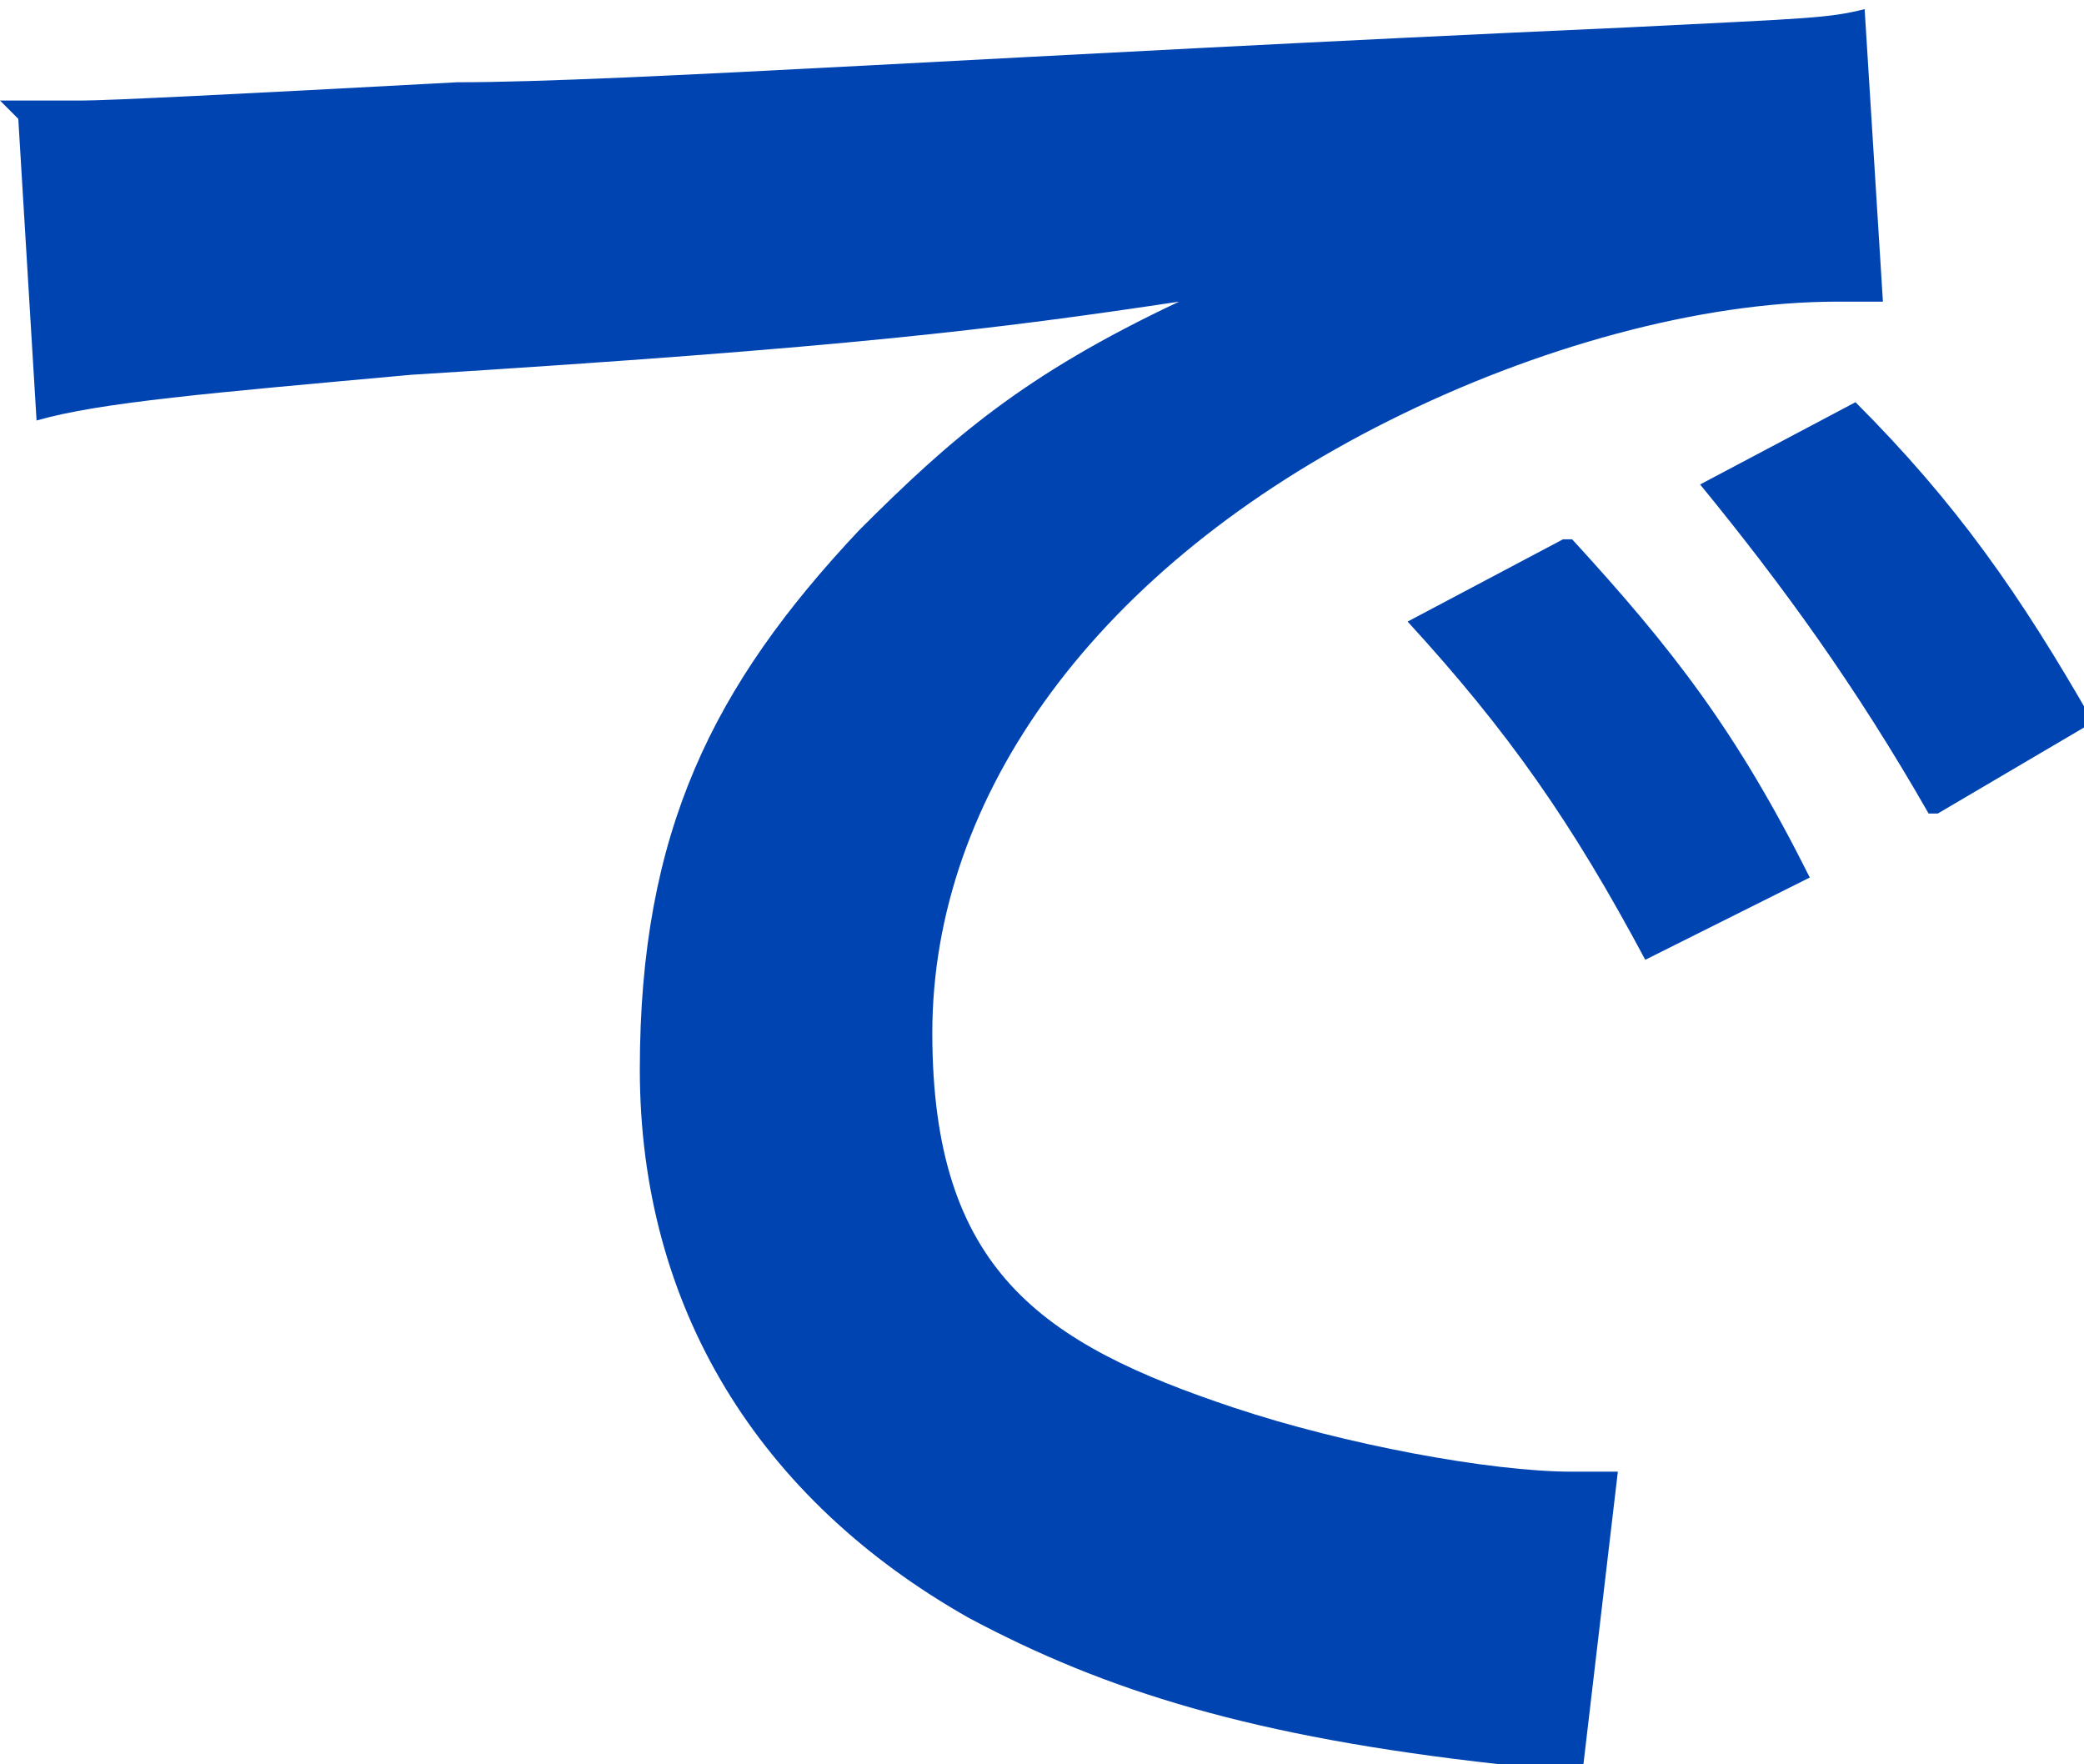 <?xml version="1.0" encoding="UTF-8"?>
<svg id="_レイヤー_1" data-name="レイヤー_1" xmlns="http://www.w3.org/2000/svg" version="1.1" viewBox="0 0 22.8 19.3">
  <!-- Generator: Adobe Illustrator 29.1.0, SVG Export Plug-In . SVG Version: 2.1.0 Build 142)  -->
  <defs>
    <style>
      .st0 {
        isolation: isolate;
      }

      .st1 {
        fill: #0044b2;
      }
    </style>
  </defs>
  <g id="_で" data-name="で" class="st0">
    <g class="st0">
      <path class="st1" d="M0,1.1c.5,0,.8,0,.9,0q.4,0,4.1-.2c1.8,0,6.1-.3,12.8-.6,2-.1,2.2-.1,2.6-.2l.2,3.2q-.3,0-.5,0c-1.5,0-3.3.5-4.9,1.3-3.2,1.6-5,4.1-5,6.7s1.2,3.4,3.3,4.1c1.2.4,2.8.7,3.7.7s.2,0,.5,0l-.4,3.4c-.3,0-.4,0-.9-.2-2.7-.3-4.3-.8-5.8-1.6-2.3-1.3-3.6-3.4-3.6-6s.8-4.2,2.4-5.9c1-1,1.8-1.7,3.5-2.5-2,.3-3.6.5-8.4.8-2.2.2-3.4.3-4.1.5l-.2-3.3ZM17.2,5.9c1.1,1.2,1.8,2.1,2.6,3.7l-1.8.9c-.8-1.5-1.5-2.5-2.6-3.7l1.7-.9ZM21.1,8.9c-.8-1.4-1.6-2.5-2.5-3.6l1.7-.9c1.1,1.1,1.8,2.1,2.6,3.5l-1.7,1Z"/>
    </g>
  </g>
</svg>